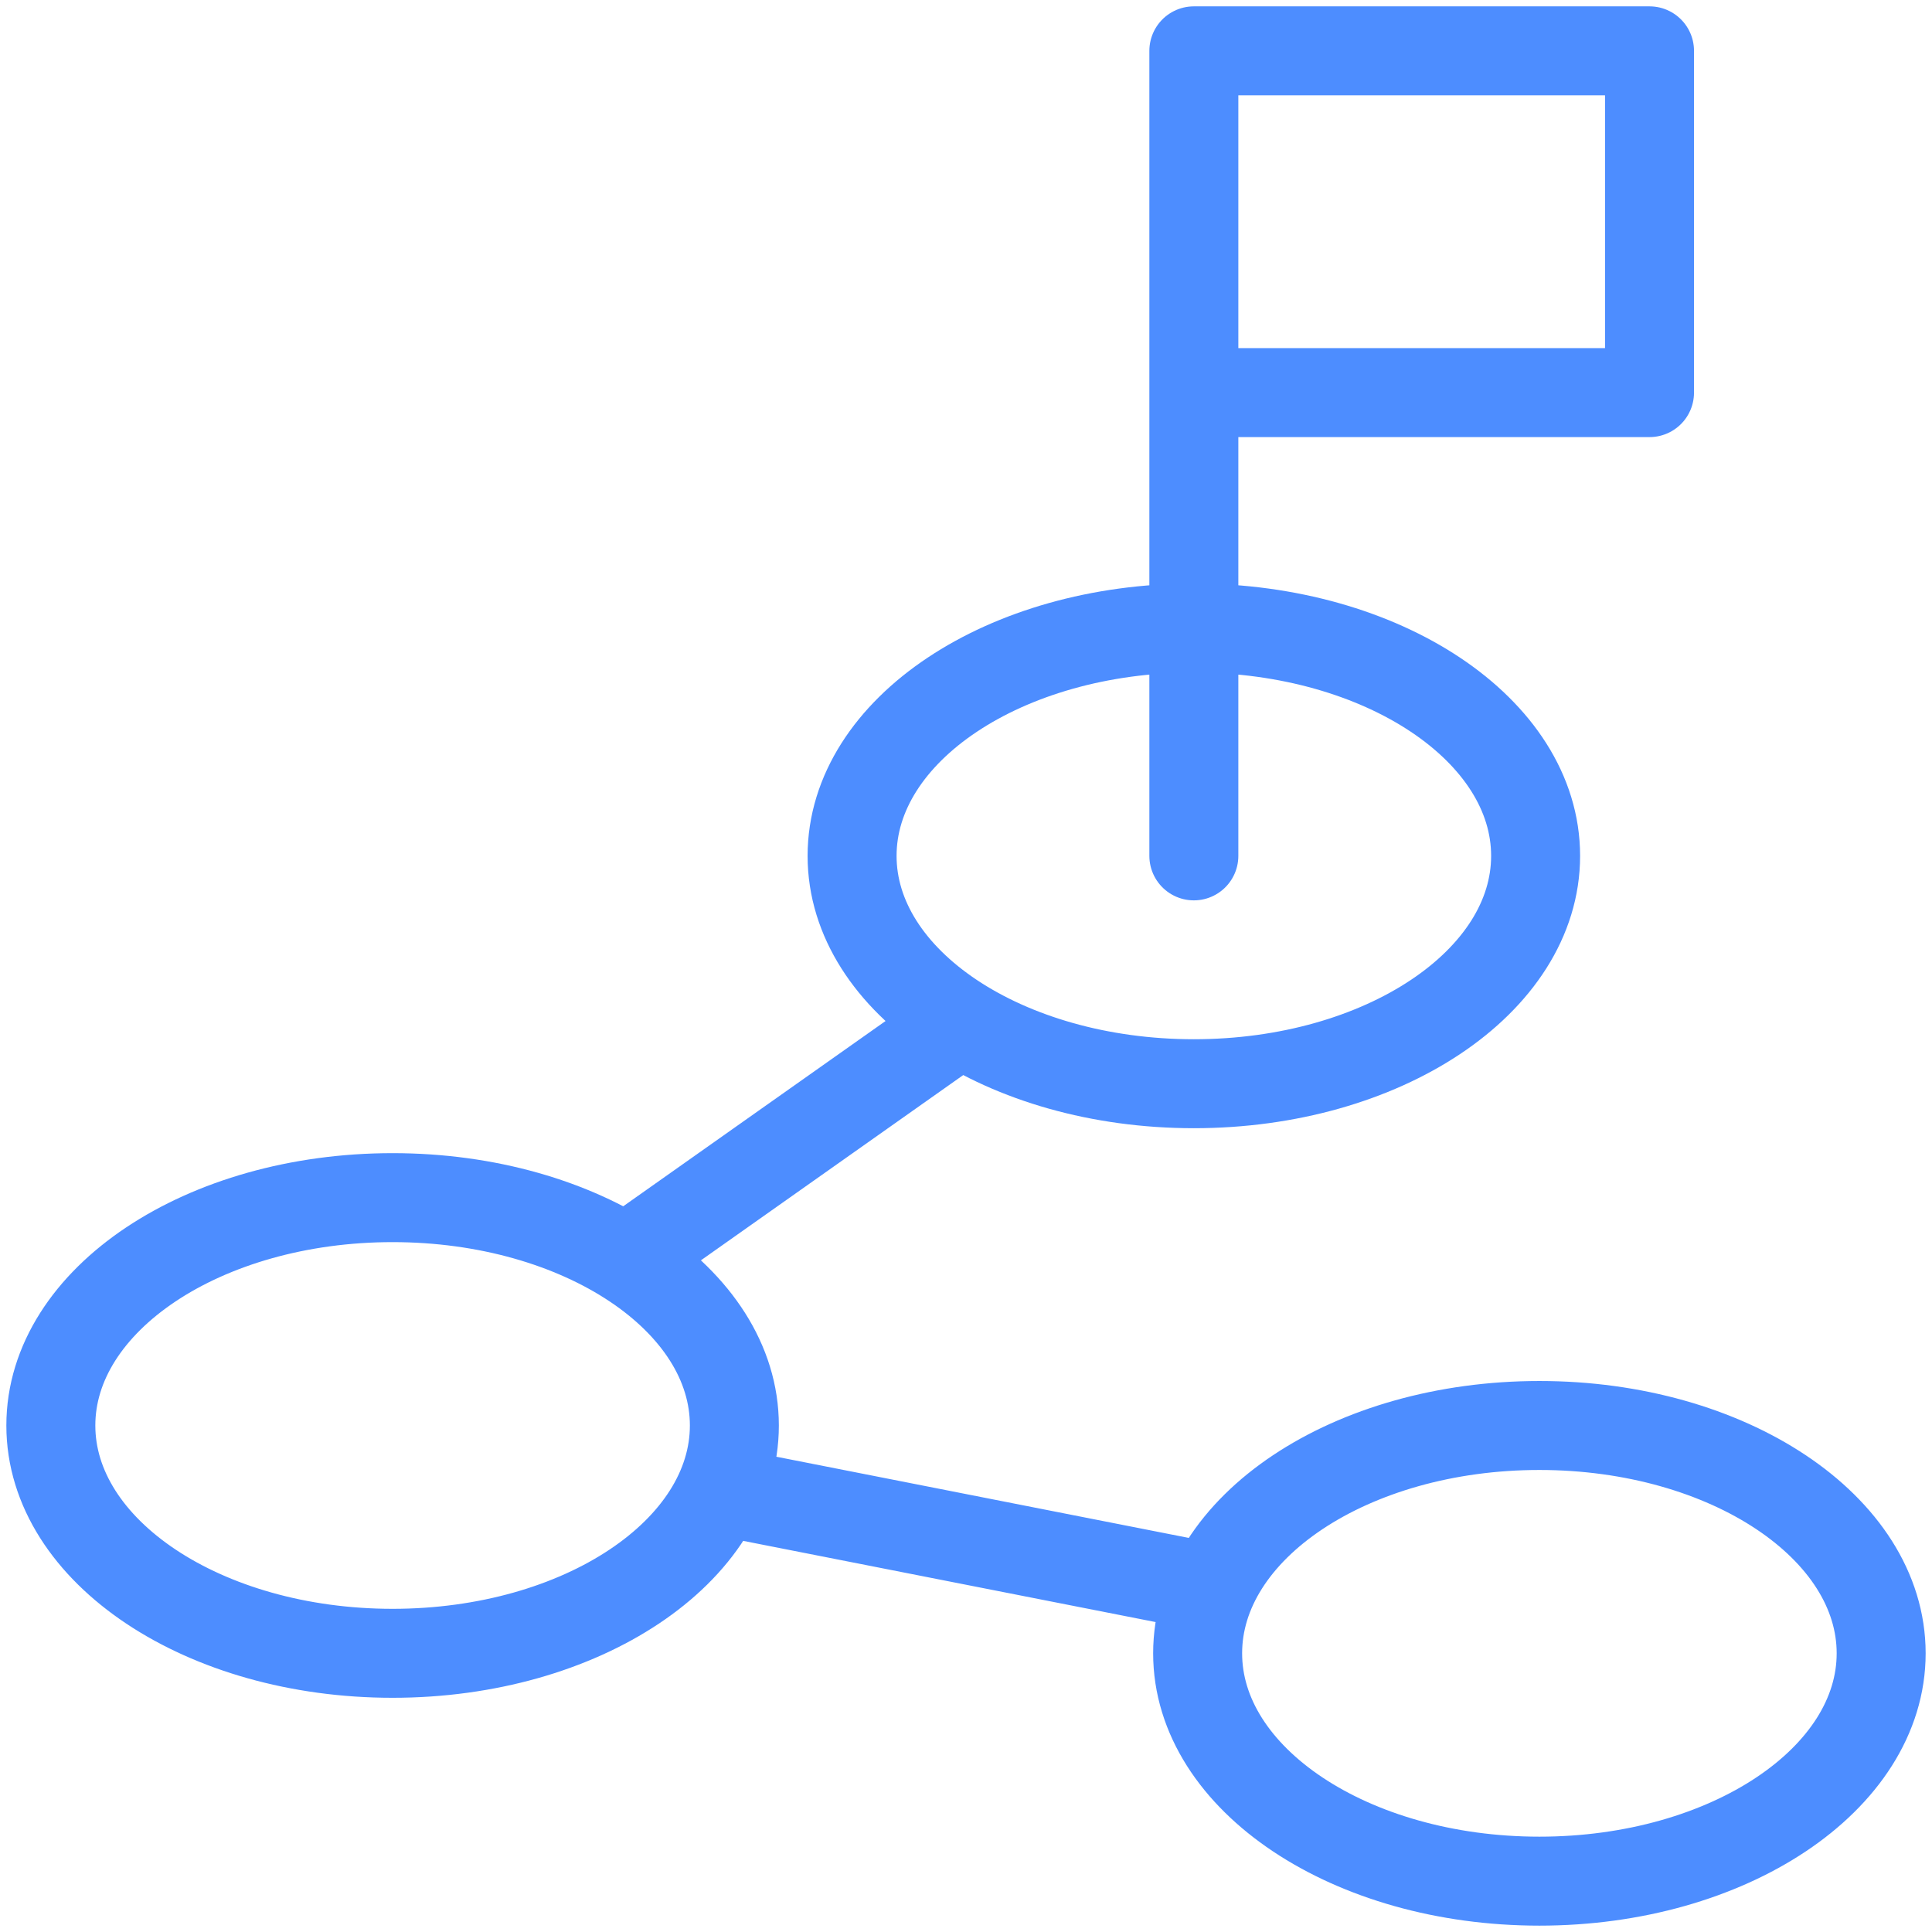 <svg width="76" height="76" viewBox="0 0 76 76" fill="none" xmlns="http://www.w3.org/2000/svg">
<path d="M46.963 33.668V17.834V2H64.888V15.444H46.963M47.676 62.461L28.324 58.651M24.617 49.523L37.79 40.22M60.407 33.668C60.407 38.618 54.388 42.631 46.963 42.631C39.538 42.631 33.519 38.618 33.519 33.668C33.519 28.718 39.538 24.705 46.963 24.705C54.388 24.705 60.407 28.718 60.407 33.668ZM28.888 56.075C28.888 61.025 22.869 65.037 15.444 65.037C8.019 65.037 2 61.025 2 56.075C2 51.125 8.019 47.112 15.444 47.112C22.869 47.112 28.888 51.125 28.888 56.075ZM74 65.037C74 69.987 67.981 74 60.556 74C53.131 74 47.112 69.987 47.112 65.037C47.112 60.087 53.131 56.075 60.556 56.075C67.981 56.075 74 60.087 74 65.037Z" stroke="#4D8DFF" stroke-width="3.5" stroke-miterlimit="10" stroke-linecap="round" stroke-linejoin="round"/>
</svg>
